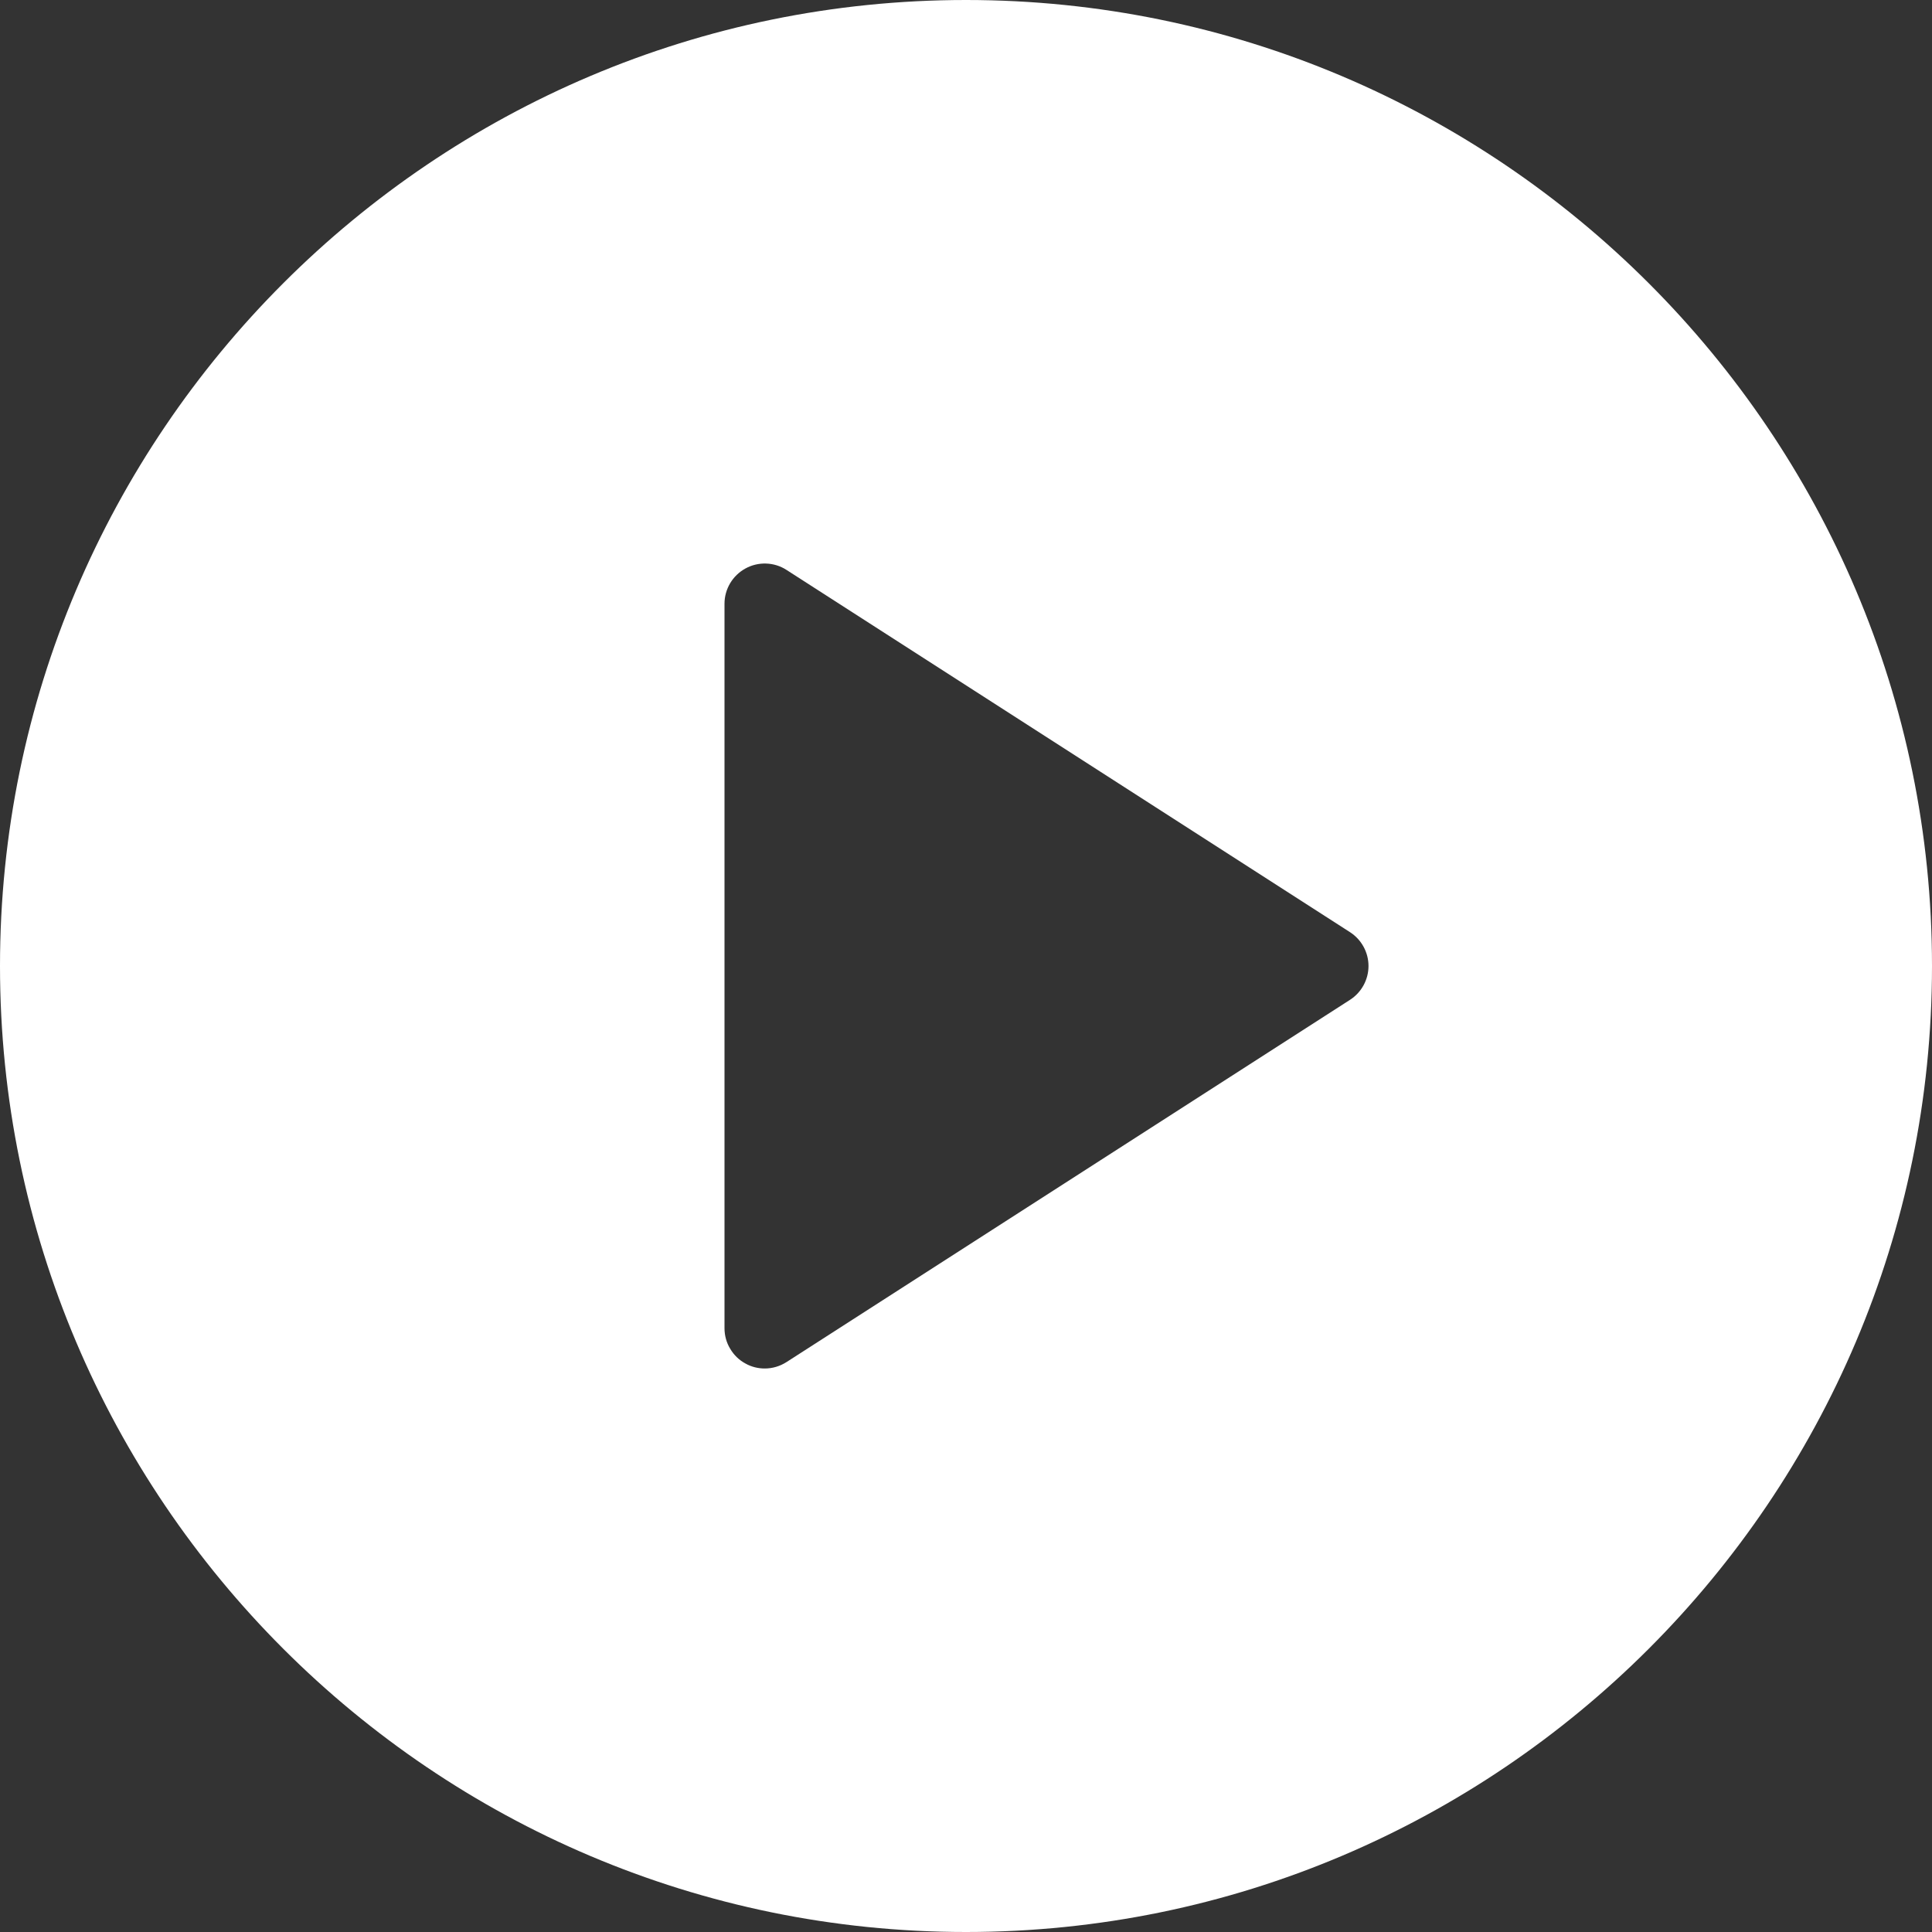 <?xml version="1.0" encoding="UTF-8"?> <svg xmlns="http://www.w3.org/2000/svg" width="18" height="18" viewBox="0 0 18 18" fill="none"><rect x="0" y="0" width="18" height="18" fill="#333333" stroke="none"/> <path d="M9 0C4.037 0 0 4.037 0 9C0 13.963 4.037 18 9 18C13.963 18 18 13.963 18 9C18 4.037 13.963 0 9 0ZM12.578 9.315L7.328 12.69C7.267 12.729 7.197 12.75 7.125 12.75C7.063 12.75 7.001 12.735 6.946 12.704C6.886 12.672 6.837 12.624 6.803 12.566C6.768 12.509 6.75 12.442 6.75 12.375V5.625C6.75 5.488 6.825 5.362 6.946 5.296C7.064 5.231 7.213 5.235 7.328 5.31L12.578 8.685C12.685 8.754 12.75 8.873 12.75 9C12.75 9.127 12.685 9.246 12.578 9.315Z" fill="white"></path> </svg> 